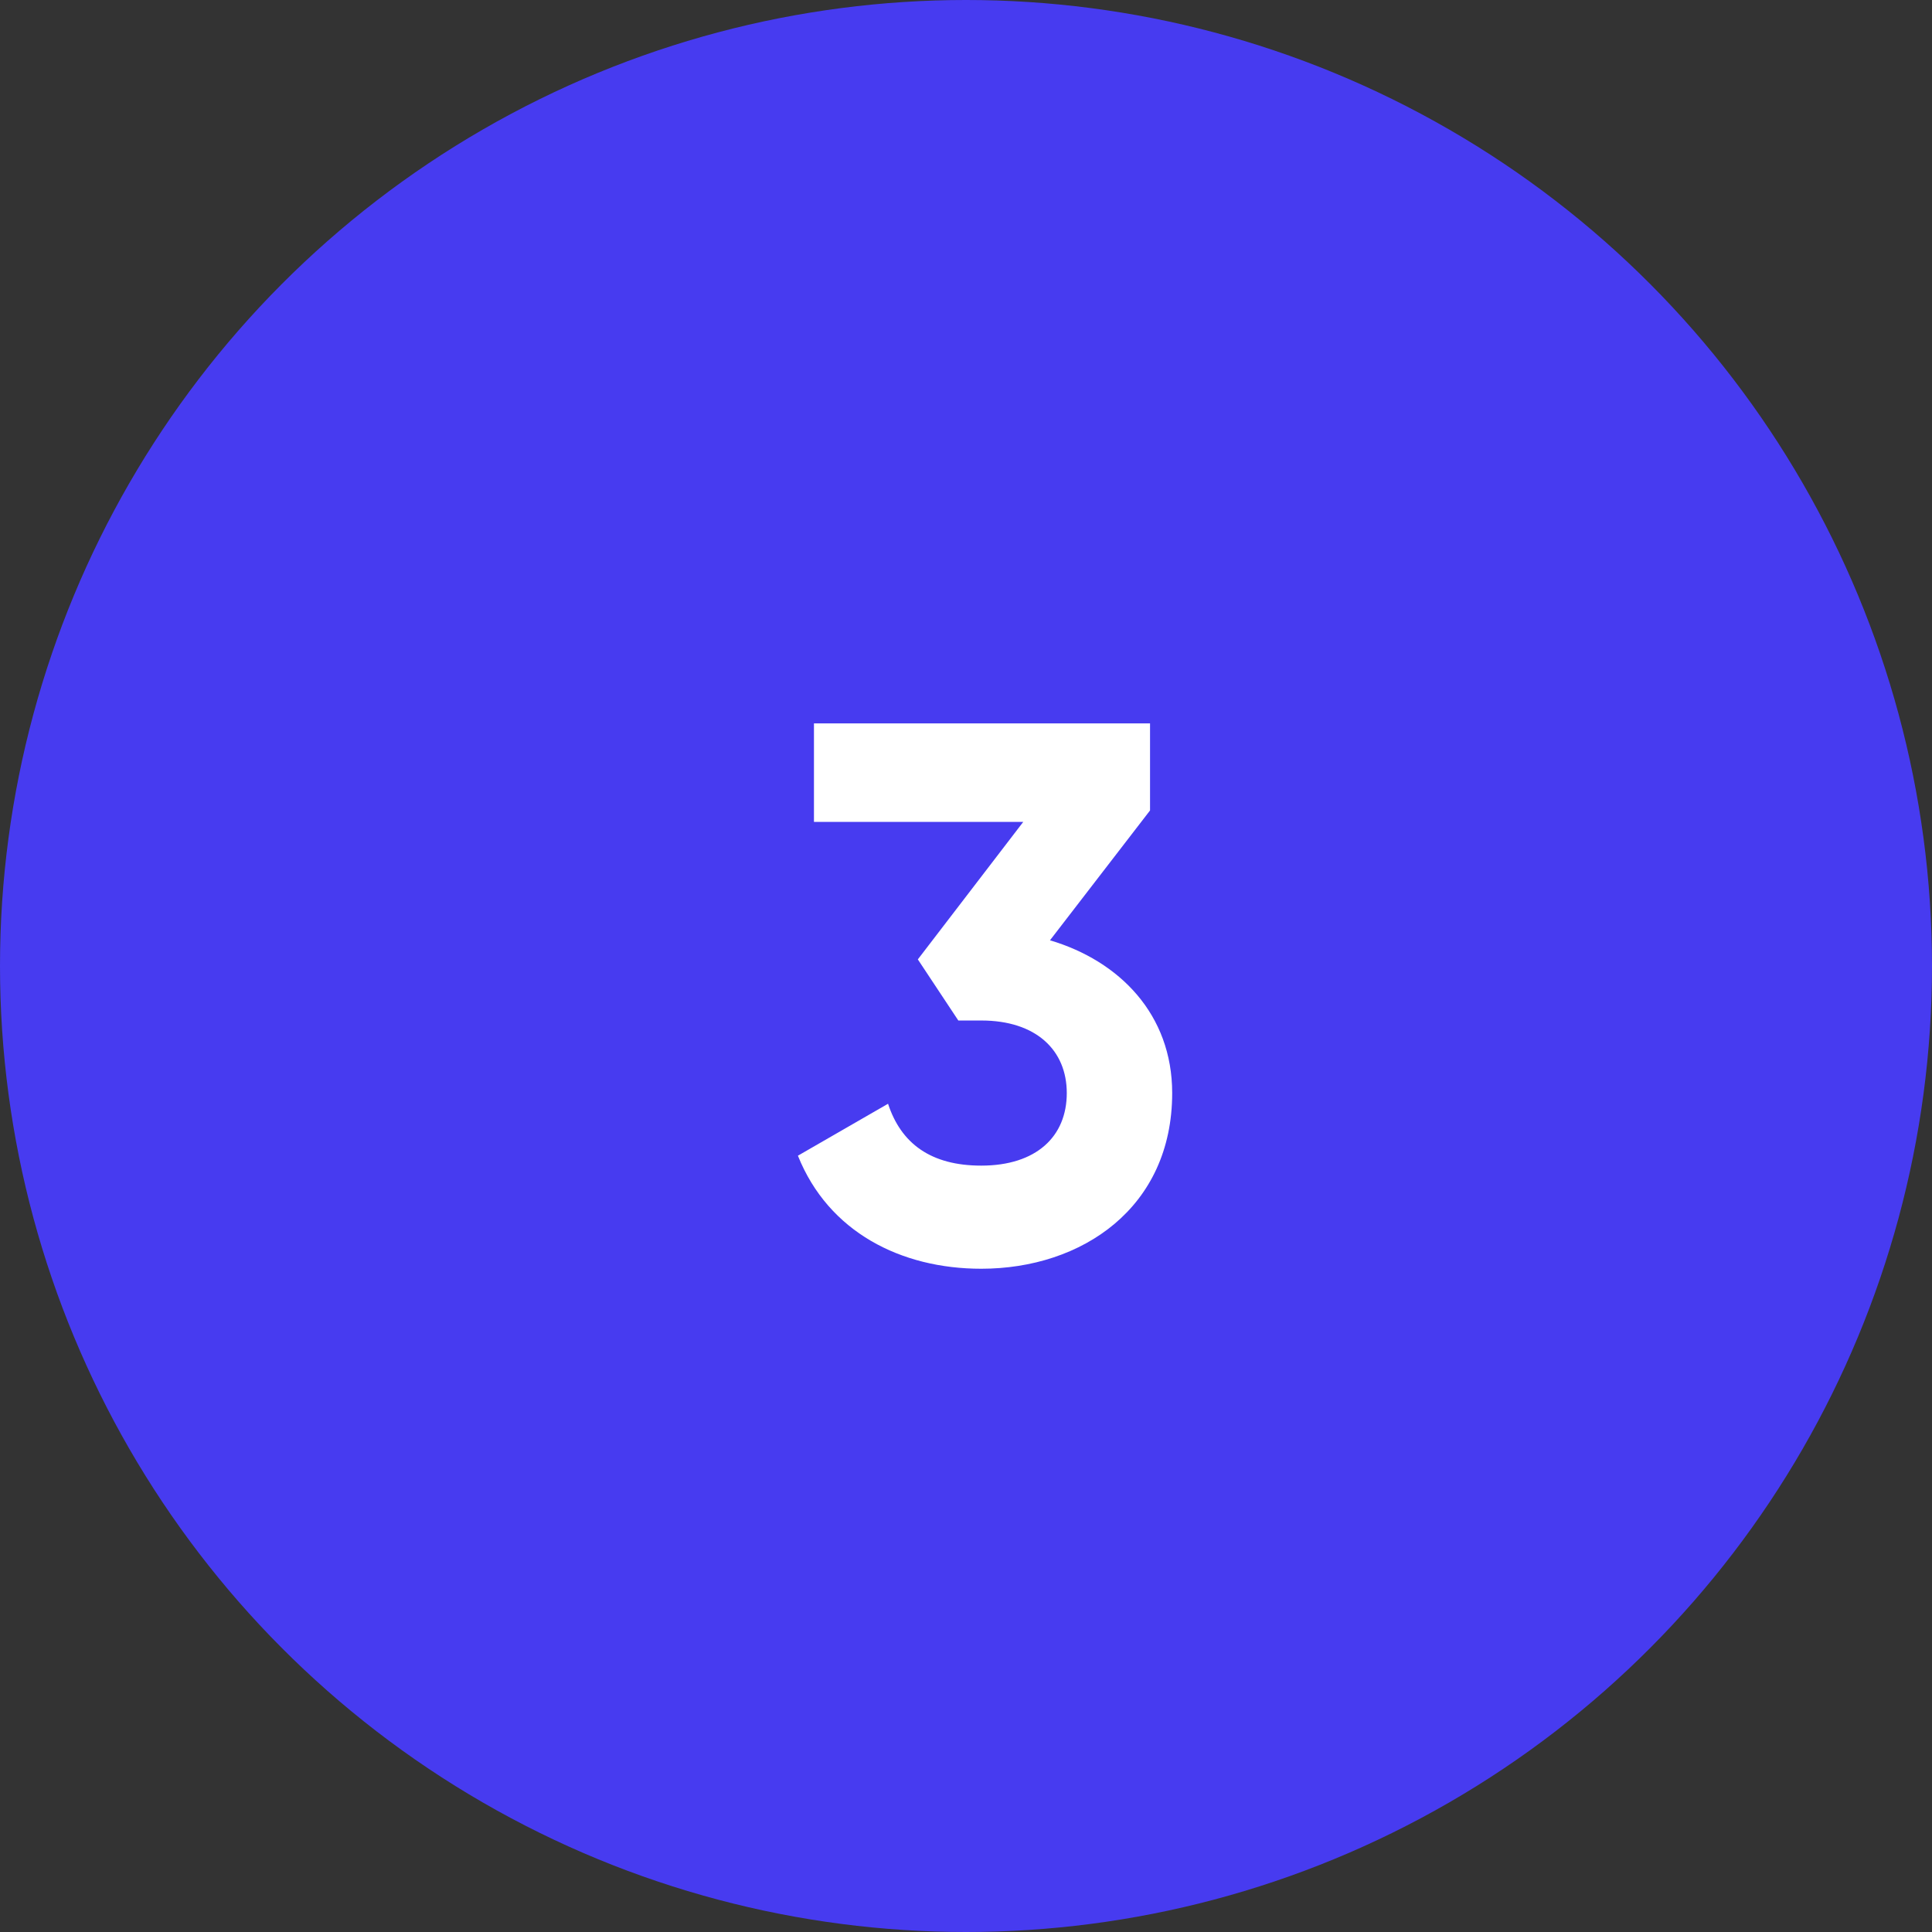 <svg width="43" height="43" viewBox="0 0 43 43" fill="none" xmlns="http://www.w3.org/2000/svg">
<rect x="0" y="0" width="43" height="43" fill="#333333" stroke="none"/>
<g clip-path="url(#clip0_384_3249)">
<circle cx="21.5" cy="21.5" r="21.5" fill="#473BF0"/>
<path d="M23.369 20.928C24.916 21.387 26.089 22.577 26.089 24.328C26.089 26.878 24.083 28.238 21.839 28.238C20.054 28.238 18.439 27.422 17.759 25.722L19.765 24.566C20.054 25.45 20.717 25.943 21.839 25.943C23.063 25.943 23.743 25.297 23.743 24.328C23.743 23.376 23.063 22.713 21.839 22.713H21.329L20.428 21.353L22.774 18.293H18.116V16.1H25.596V18.038L23.369 20.928Z" fill="white"/>
</g>
<defs>
<clipPath id="clip0_384_3249">
<rect width="43" height="43" fill="white"/>
</clipPath>
</defs>
</svg>
